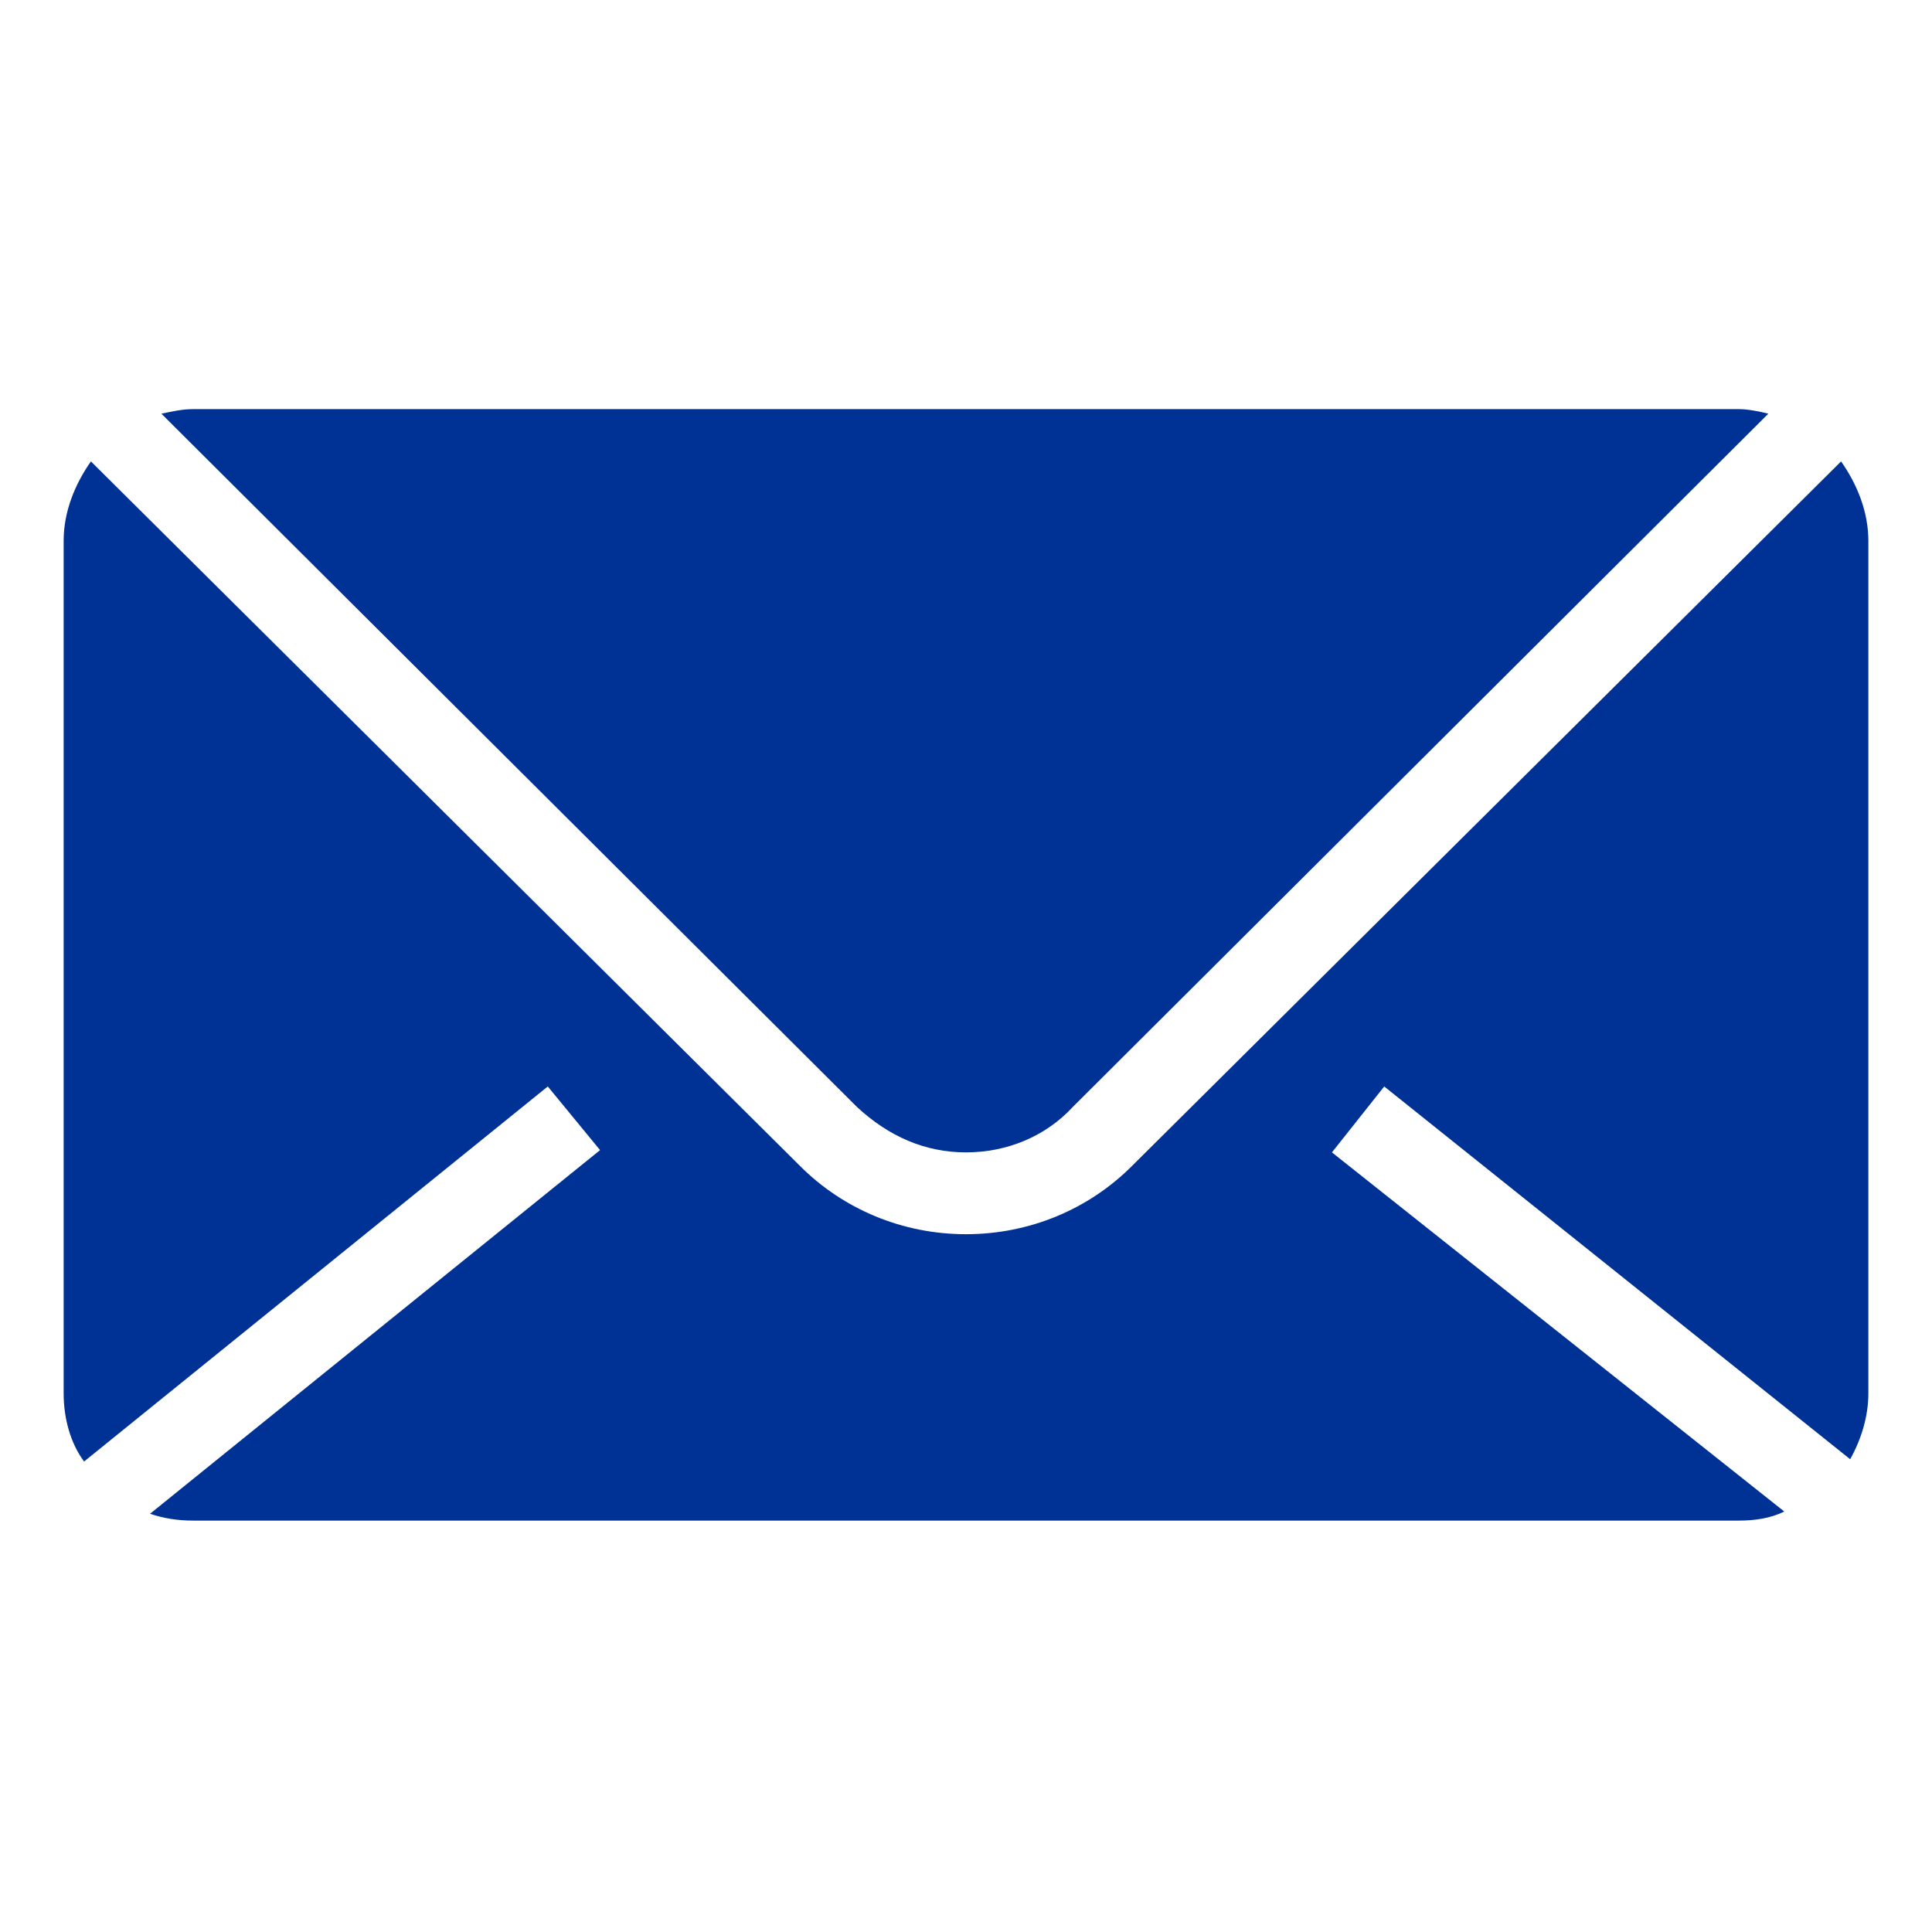 <?xml version="1.0" encoding="utf-8"?>
<!-- Generator: Adobe Illustrator 24.3.0, SVG Export Plug-In . SVG Version: 6.00 Build 0)  -->
<svg version="1.1" id="Ebene_1" xmlns="http://www.w3.org/2000/svg" xmlns:xlink="http://www.w3.org/1999/xlink" x="0px" y="0px"
	 viewBox="0 0 85 85" style="enable-background:new 0 0 85 85;" xml:space="preserve">
<style type="text/css">
	.st0{fill:#003296;}
</style>
<g>
	<path class="st0" d="M60.9,47.8l20.5,16.4c0.5-0.9,0.8-1.9,0.8-2.9V23.8c0-1.3-0.5-2.5-1.2-3.5l-31.2,31c-1.9,1.9-4.5,3-7.3,3
		s-5.4-1.1-7.3-3L4,20.3c-0.7,1-1.2,2.2-1.2,3.5v37.5c0,1.1,0.3,2.2,0.9,3l20.4-16.5l2.3,2.8l-19.8,16c0.6,0.2,1.2,0.3,1.9,0.3h68
		c0.7,0,1.4-0.1,2-0.4L58.6,50.7L60.9,47.8z"/>
	<path class="st0" d="M42.5,50.7c1.8,0,3.5-0.7,4.7-2l30.6-30.5c-0.4-0.1-0.9-0.2-1.3-0.2h-68c-0.5,0-0.9,0.1-1.4,0.2l30.6,30.5
		C39.1,50,40.7,50.7,42.5,50.7z"/>
</g>
</svg>
